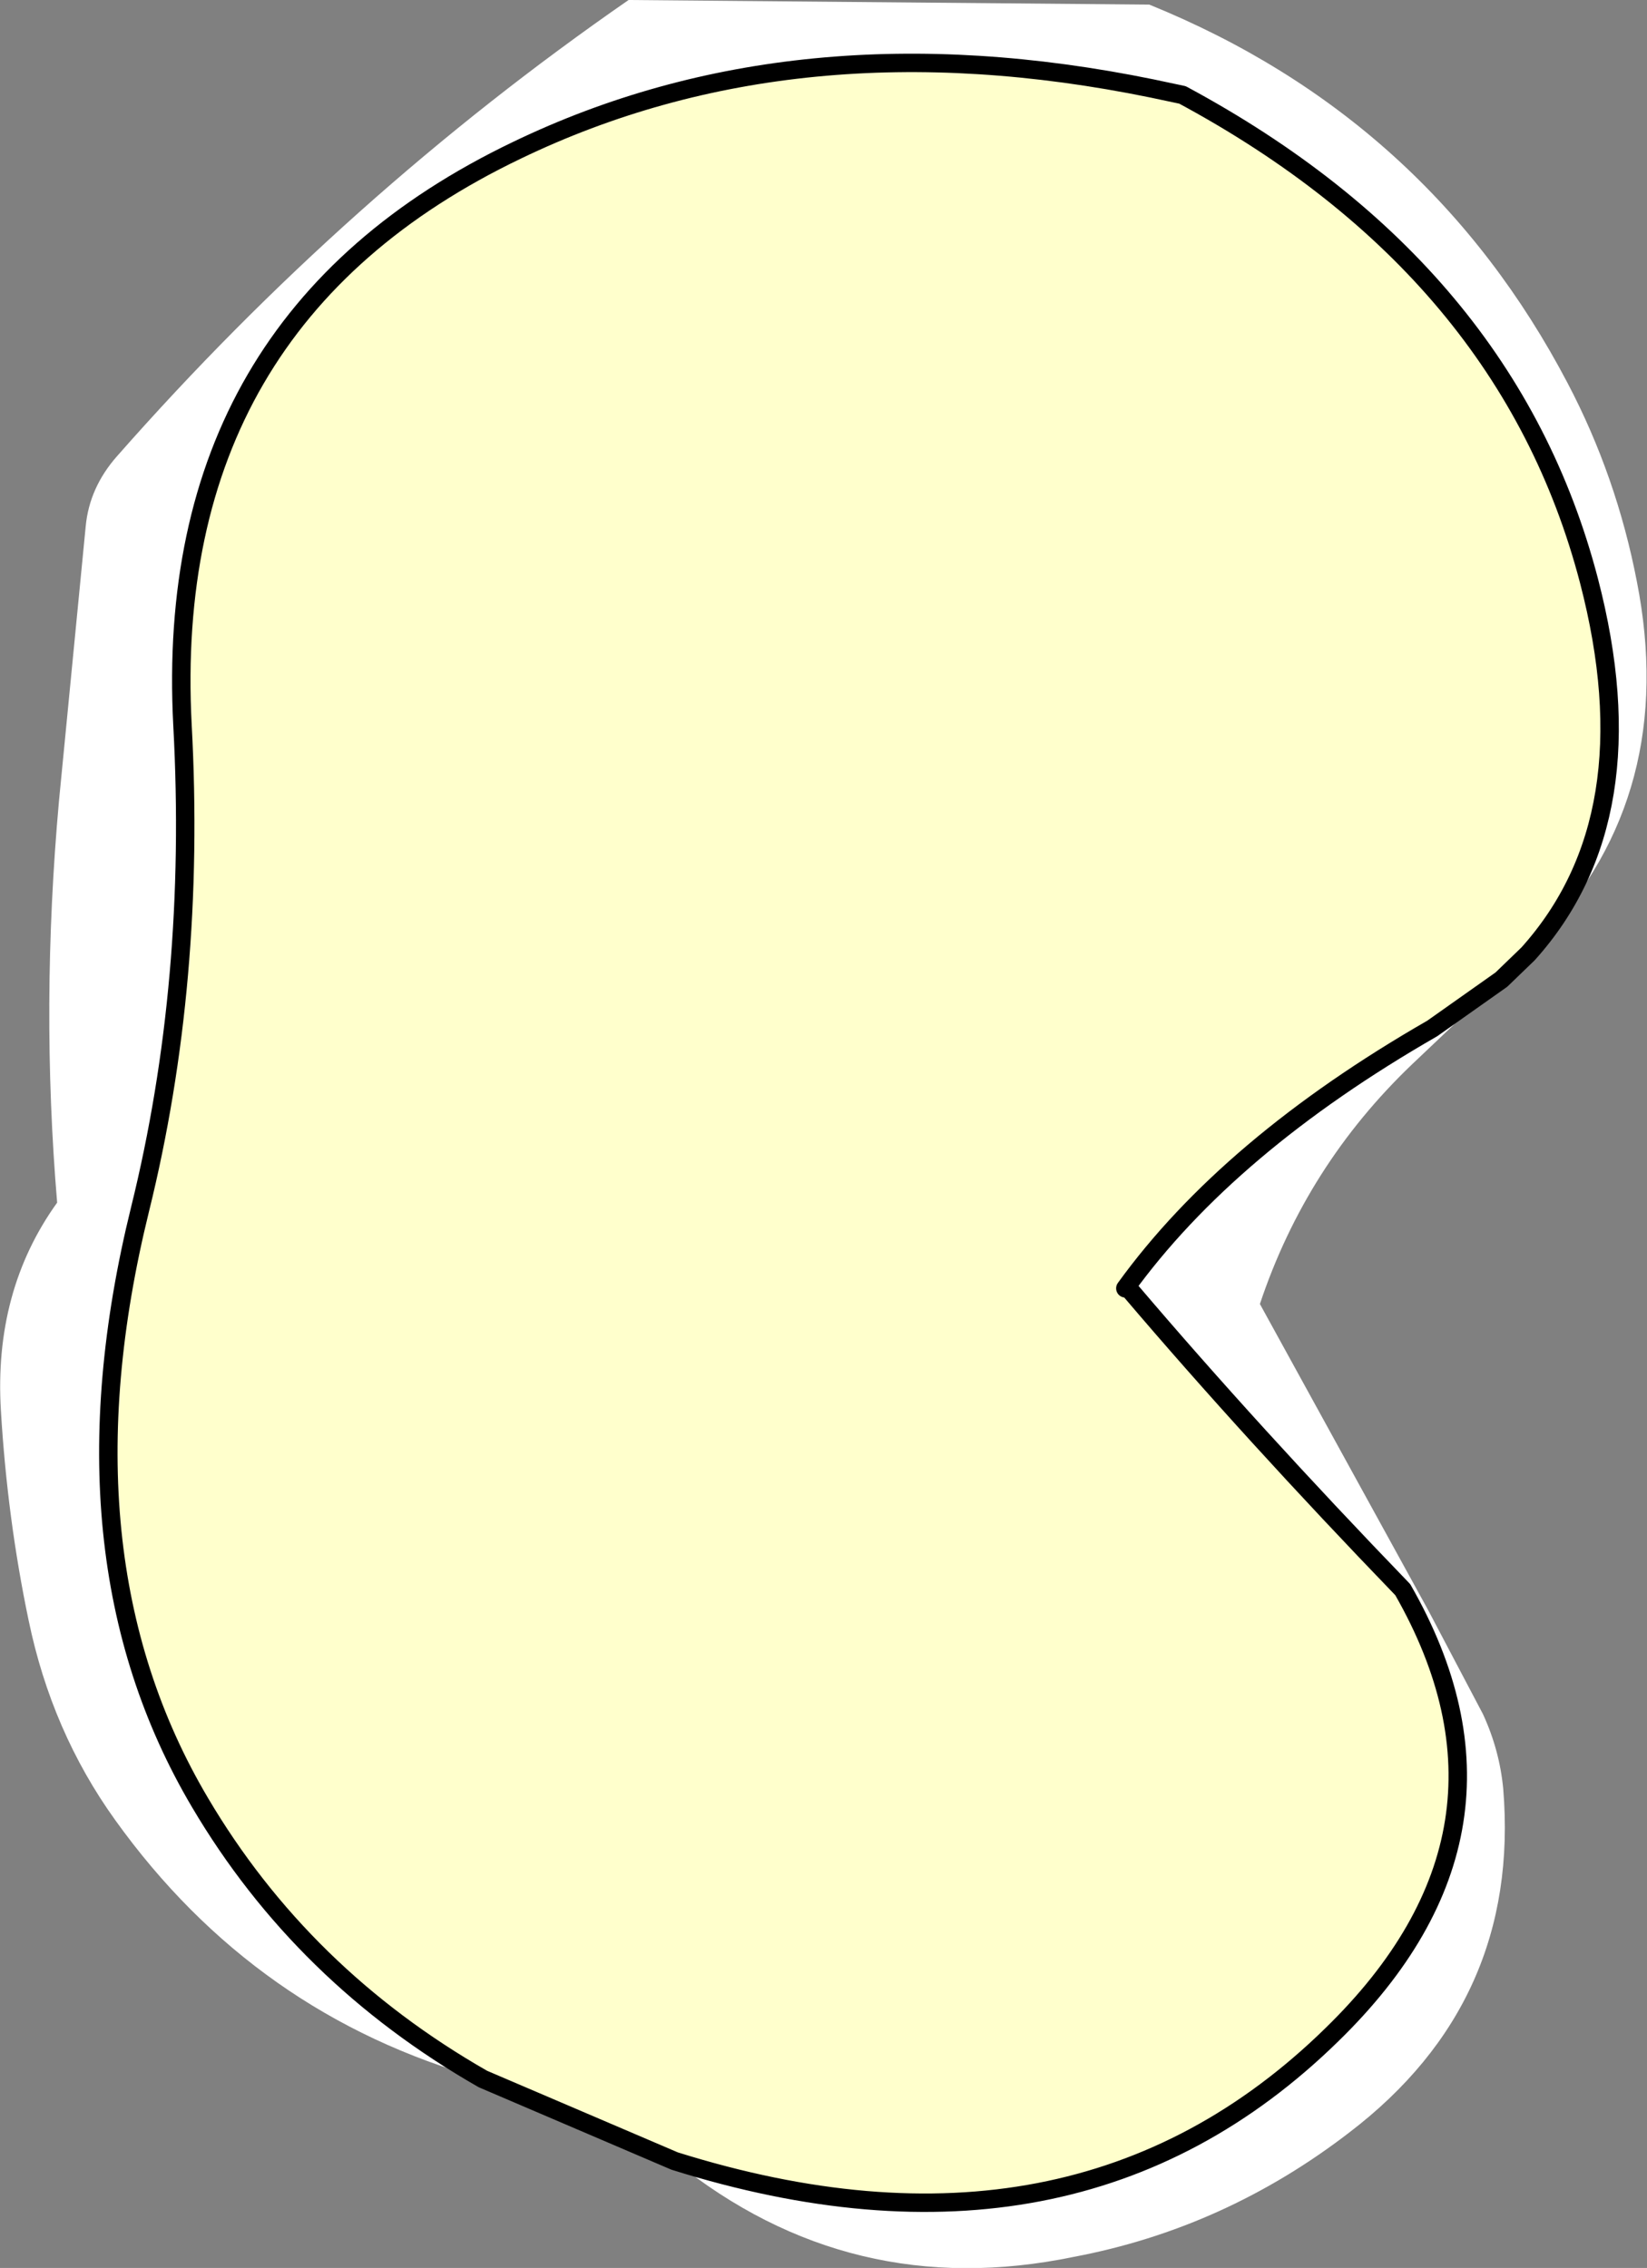 <?xml version="1.0" encoding="UTF-8" standalone="no"?>
<svg xmlns:xlink="http://www.w3.org/1999/xlink" height="123.05px" width="89.35px" xmlns="http://www.w3.org/2000/svg">
  <rect width="100%" height="100%" fill="#808080" stroke="none"/>
  <g transform="matrix(1.0, 0.0, 0.0, 1.0, 44.7, 61.55)">
    <path d="M-18.5 51.25 Q-30.85 47.8 -38.45 37.2 -41.9 32.4 -43.15 26.35 -44.3 20.85 -44.65 15.0 -45.05 8.5 -41.6 3.7 -42.5 -7.0 -41.5 -18.1 L-40.05 -33.0 Q-39.85 -35.1 -38.35 -36.8 -25.9 -50.95 -10.6 -61.55 L17.65 -61.3 Q32.8 -55.15 40.35 -40.75 43.0 -35.7 44.1 -30.0 46.35 -18.55 39.0 -10.7 L38.2 -9.8 Q44.85 -17.2 41.5 -30.05 37.1 -46.9 19.45 -56.4 L17.8 -56.75 Q-1.5 -60.7 -16.65 -53.4 -35.95 -44.15 -34.8 -22.2 -34.05 -8.3 -37.1 4.05 -41.75 22.9 -33.85 36.25 -28.3 45.65 -18.5 51.25 M36.75 -8.4 L31.9 -3.8 Q26.15 1.7 23.65 9.2 L32.8 25.85 35.75 31.45 Q36.65 33.4 36.85 35.5 37.8 47.05 28.5 54.15 21.75 59.35 13.55 60.9 1.45 63.4 -8.1 55.7 13.6 62.5 27.55 48.85 38.9 37.8 31.4 24.7 23.2 16.2 16.65 8.5 L16.35 8.35 Q21.95 0.6 33.0 -5.75 L36.75 -8.4" fill="#ffffff" fill-rule="evenodd" stroke="none"/>
    <path d="M-18.5 51.25 Q-28.3 45.65 -33.85 36.25 -41.75 22.9 -37.1 4.05 -34.05 -8.3 -34.8 -22.2 -35.95 -44.15 -16.65 -53.4 -1.5 -60.7 17.8 -56.75 L19.45 -56.4 Q37.1 -46.9 41.5 -30.05 44.85 -17.2 38.2 -9.8 L36.75 -8.4 33.0 -5.75 Q21.95 0.6 16.35 8.35 L16.65 8.5 Q23.2 16.2 31.4 24.7 38.9 37.8 27.55 48.85 13.6 62.5 -8.1 55.7 L-18.5 51.25" fill="#ffffcc" fill-rule="evenodd" stroke="none"/>
    <path d="M-18.5 51.25 Q-28.3 45.65 -33.85 36.25 -41.75 22.9 -37.1 4.05 -34.05 -8.3 -34.8 -22.2 -35.95 -44.15 -16.65 -53.4 -1.5 -60.7 17.8 -56.75 L19.45 -56.4 Q37.1 -46.9 41.5 -30.05 44.85 -17.2 38.2 -9.8 L36.75 -8.4 33.0 -5.75 Q21.95 0.6 16.35 8.35 M-8.1 55.7 L-18.5 51.25 M16.65 8.5 Q23.2 16.2 31.4 24.7 38.9 37.8 27.55 48.85 13.6 62.5 -8.1 55.7" fill="none" stroke="#000000" stroke-linecap="round" stroke-linejoin="round" stroke-width="1.0"/>
  </g>
</svg>
